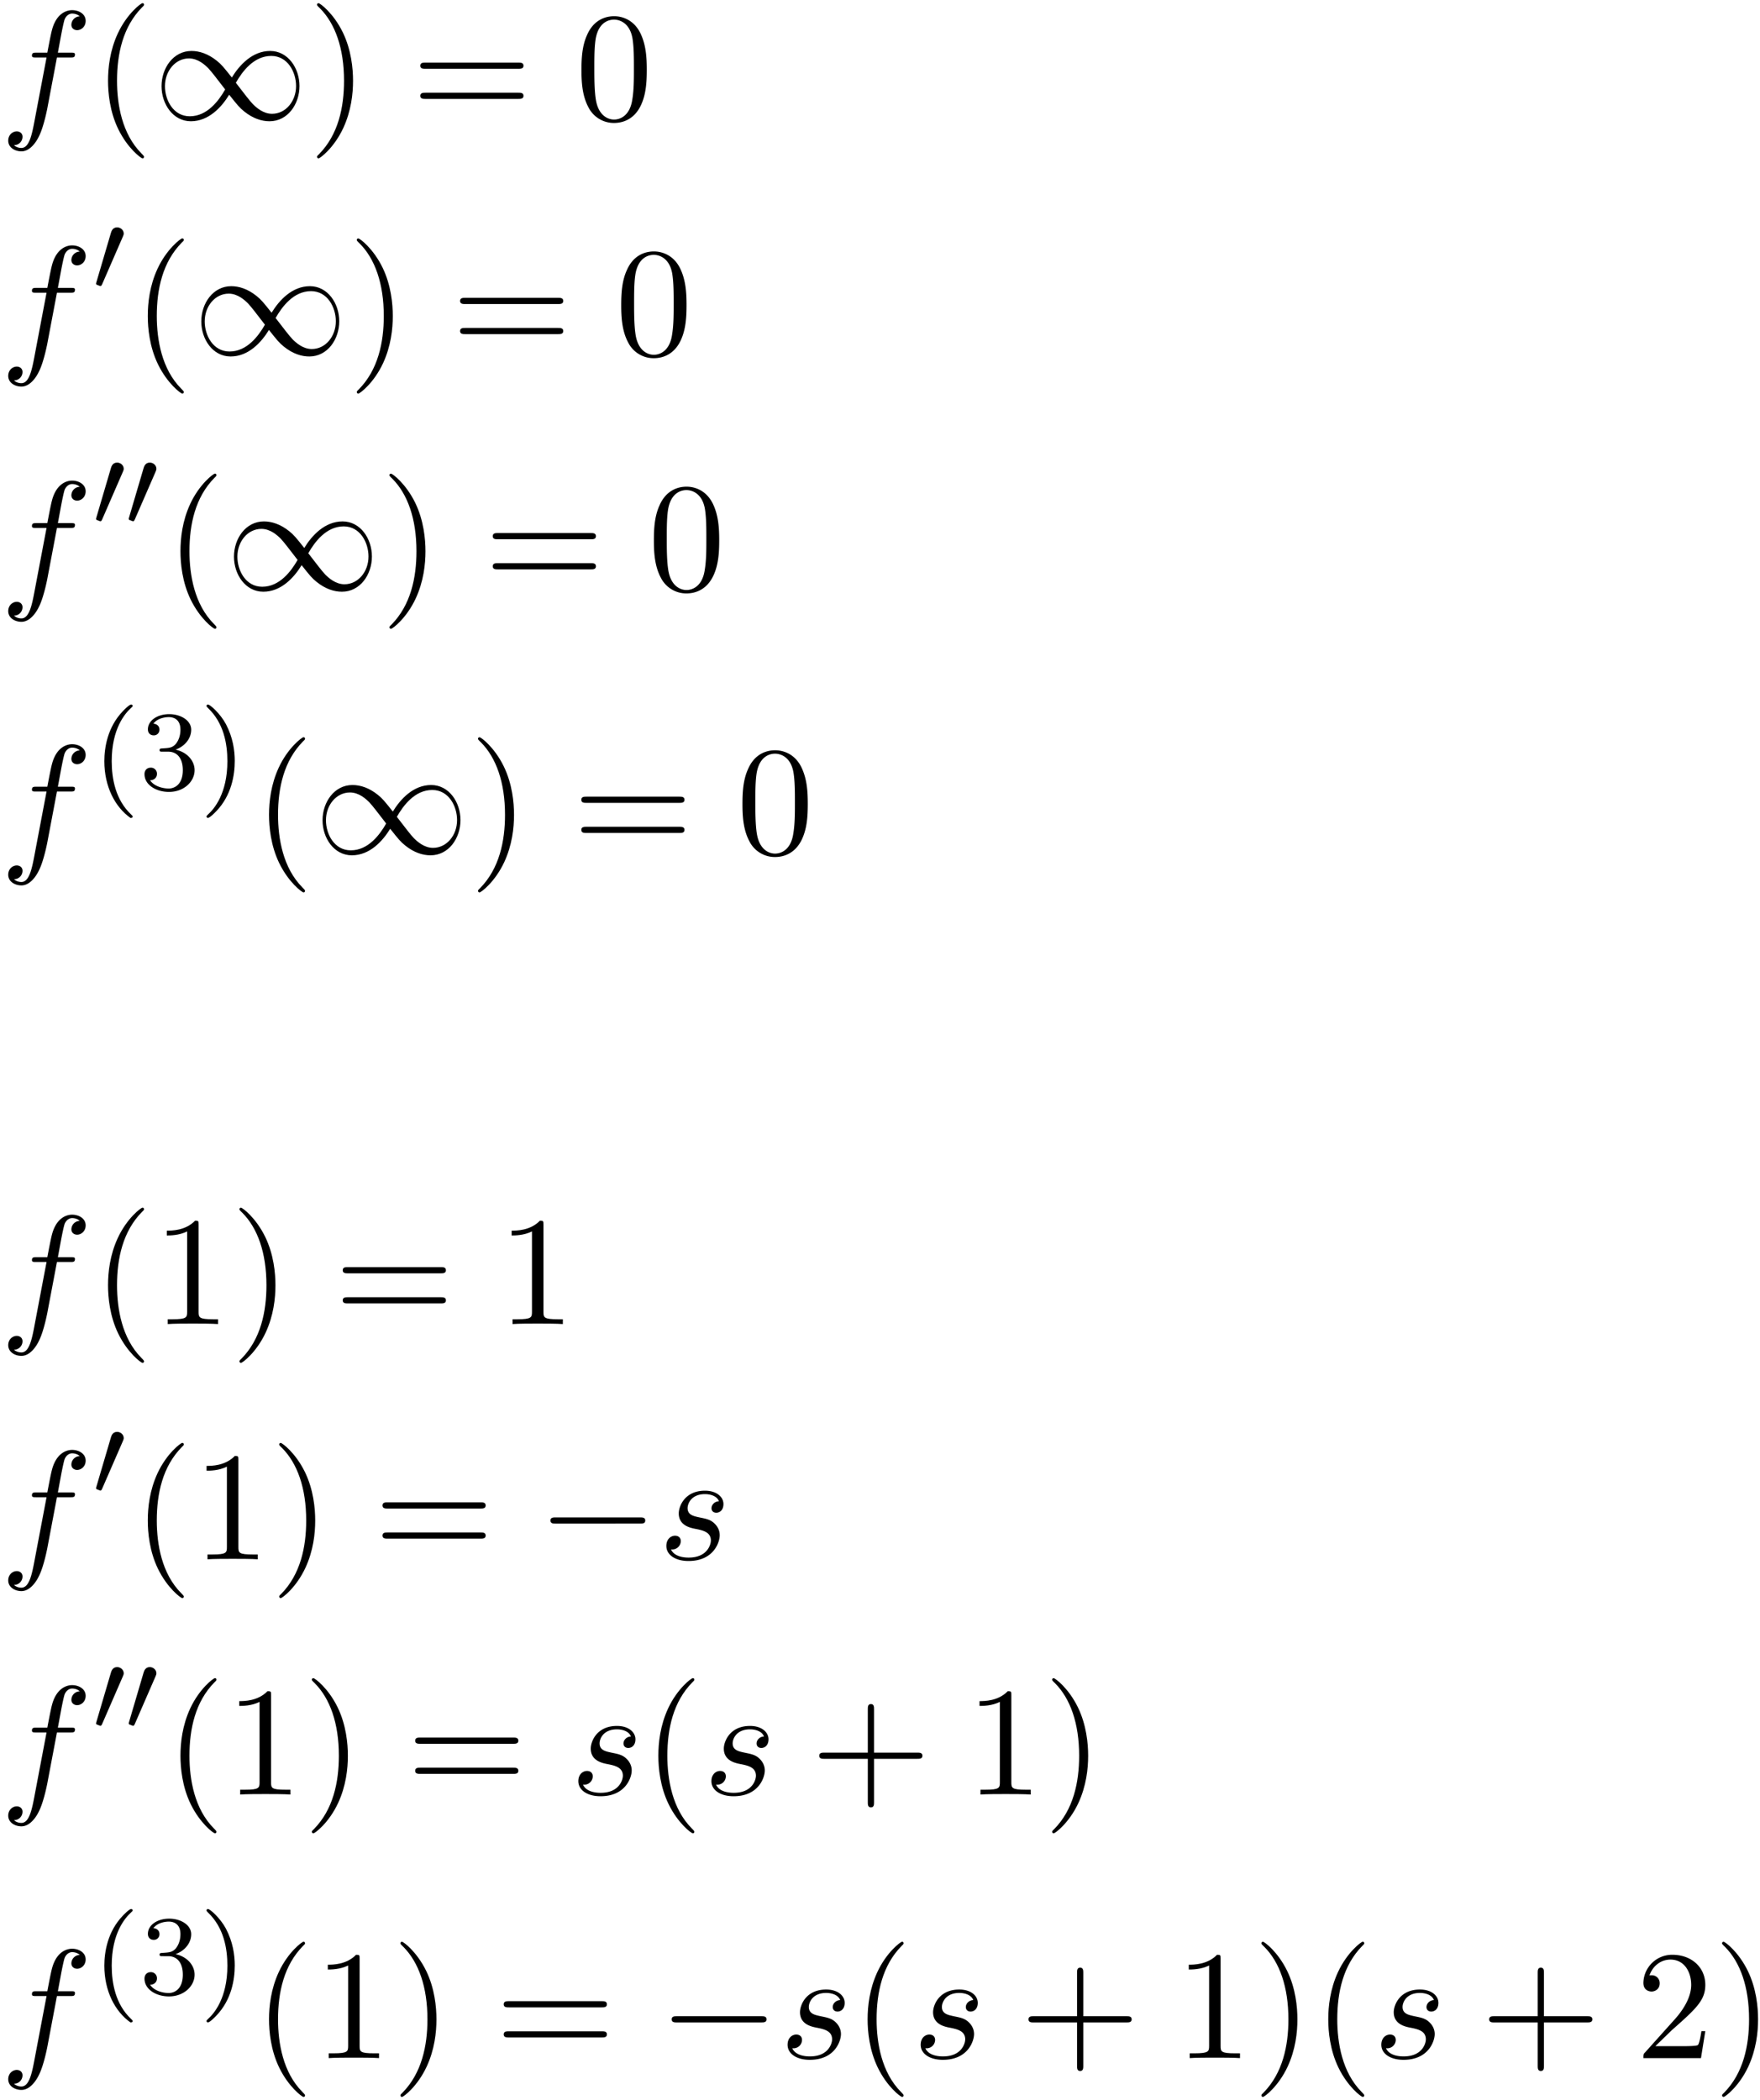 <svg xmlns="http://www.w3.org/2000/svg" xmlns:xlink="http://www.w3.org/1999/xlink" width="207" height="247" viewBox="1872.02 1484.295 123.736 147.646"><defs><path id="g3-40" d="M2.654 1.993c.064 0 .16 0 .16-.096 0-.032-.009-.04-.112-.144C1.61.725 1.339-.757 1.339-1.993c0-2.295.948-3.37 1.355-3.738.111-.103.12-.111.12-.15s-.032-.097-.112-.097c-.128 0-.526.407-.59.479C1.044-4.384.821-2.95.821-1.993c0 1.786.75 3.22 1.833 3.986"/><path id="g3-41" d="M2.463-1.993c0-.757-.128-1.665-.622-2.606-.39-.733-1.116-1.379-1.26-1.379-.079 0-.103.056-.103.096 0 .032 0 .048.096.144 1.116 1.06 1.37 2.518 1.37 3.745C1.945.295.997 1.38.59 1.745c-.104.104-.112.112-.112.152s.024.096.104.096c.127 0 .526-.407.59-.479C2.24.4 2.462-1.036 2.462-1.993"/><path id="g3-51" d="M2.016-2.662c.63 0 1.029.462 1.029 1.3 0 .995-.566 1.29-.989 1.29-.438 0-1.036-.16-1.315-.582.287 0 .486-.183.486-.446a.423.423 0 0 0-.438-.438c-.215 0-.438.135-.438.454 0 .757.813 1.251 1.721 1.251 1.06 0 1.801-.733 1.801-1.53 0-.661-.526-1.267-1.339-1.442.63-.224 1.1-.766 1.1-1.403S2.917-5.3 2.088-5.3C1.235-5.3.59-4.838.59-4.232c0 .295.199.422.406.422a.39.39 0 0 0 .407-.406c0-.295-.255-.407-.43-.415.334-.438.948-.462 1.091-.462.207 0 .813.064.813.885 0 .558-.23.892-.343 1.02-.239.247-.422.263-.908.295-.152.008-.215.016-.215.12 0 .111.071.111.207.111z"/><path id="g0-48" d="M2.112-3.778c.04-.103.072-.16.072-.239 0-.263-.24-.438-.462-.438-.32 0-.407.279-.439.39L.271-.63c-.032.096-.032.12-.032.128 0 .072.048.088.128.111.143.064.159.064.175.064.024 0 .072 0 .127-.135z"/><path id="g1-0" d="M7.19-2.51c.185 0 .38 0 .38-.217s-.195-.218-.38-.218H1.286c-.185 0-.382 0-.382.218s.197.218.382.218z"/><path id="g1-49" d="M5.542-2.956c-.59-.742-.72-.906-1.058-1.179-.611-.49-1.222-.687-1.779-.687C1.43-4.822.6-3.622.6-2.345.6-1.091 1.407.12 2.662.12s2.16-.993 2.694-1.865c.59.741.72.905 1.059 1.178.61.49 1.221.687 1.778.687 1.276 0 2.105-1.2 2.105-2.476 0-1.255-.807-2.466-2.062-2.466s-2.16.993-2.694 1.866m.283.37c.448-.785 1.255-1.887 2.488-1.887 1.156 0 1.745 1.135 1.745 2.117 0 1.069-.73 1.952-1.69 1.952-.633 0-1.124-.458-1.353-.687-.273-.294-.524-.633-1.19-1.494m-.752.47C4.625-1.331 3.818-.23 2.585-.23 1.43-.23.84-1.364.84-2.345c0-1.07.73-1.953 1.69-1.953.634 0 1.125.458 1.354.687.272.295.523.633 1.189 1.495"/><path id="g2-102" d="M4.004-4.364h.938c.218 0 .327 0 .327-.218 0-.12-.109-.12-.294-.12h-.906l.23-1.243c.043-.23.196-1.004.261-1.135.098-.207.284-.37.513-.37.043 0 .327 0 .534.195a.604.604 0 0 0-.589.59c0 .25.197.381.404.381.283 0 .6-.24.6-.654 0-.502-.502-.753-.95-.753-.37 0-1.057.196-1.385 1.276-.065.23-.098.339-.36 1.713h-.752c-.208 0-.328 0-.328.207 0 .131.098.131.306.131h.72l-.818 4.31c-.197 1.058-.382 2.05-.95 2.05-.043 0-.316 0-.523-.196a.59.59 0 0 0 .6-.59c0-.25-.197-.38-.404-.38-.283 0-.6.24-.6.654 0 .49.48.752.927.752.6 0 1.037-.643 1.233-1.058.35-.687.6-2.007.611-2.083z"/><path id="g2-115" d="M4.265-4.08c-.305.01-.523.25-.523.49 0 .154.098.317.338.317s.502-.185.502-.61c0-.492-.47-.939-1.298-.939-1.44 0-1.844 1.113-1.844 1.593 0 .85.807 1.014 1.124 1.08.567.109 1.134.229 1.134.829 0 .284-.25 1.2-1.56 1.2-.153 0-.993 0-1.243-.578a.596.596 0 0 0 .687-.578c0-.251-.175-.382-.404-.382-.283 0-.61.229-.61.72 0 .622.621 1.058 1.56 1.058C3.894.12 4.32-1.2 4.32-1.69c0-.394-.207-.666-.338-.797-.295-.306-.611-.36-1.091-.458-.393-.088-.83-.164-.83-.655 0-.316.263-.982 1.223-.982.272 0 .818.077.981.502"/><path id="g4-40" d="M3.61 2.618c0-.033 0-.054-.185-.24-1.363-1.374-1.712-3.436-1.712-5.105 0-1.898.414-3.797 1.756-5.16.142-.131.142-.153.142-.186 0-.076-.044-.109-.11-.109-.108 0-1.09.742-1.734 2.127-.556 1.2-.687 2.411-.687 3.328 0 .85.12 2.17.72 3.403.655 1.342 1.593 2.051 1.702 2.051.065 0 .109-.032.109-.109"/><path id="g4-41" d="M3.153-2.727c0-.851-.12-2.171-.72-3.404C1.778-7.473.84-8.18.73-8.18c-.066 0-.11.043-.11.108 0 .033 0 .055.208.251C1.9-6.742 2.52-5.007 2.52-2.727c0 1.865-.404 3.785-1.756 5.16-.142.13-.142.152-.142.185 0 .066.043.11.109.11.109 0 1.09-.743 1.734-2.128.557-1.2.688-2.41.688-3.327"/><path id="g4-43" d="M4.462-2.51h3.043c.153 0 .36 0 .36-.217s-.207-.218-.36-.218H4.462V-6c0-.153 0-.36-.218-.36s-.219.207-.219.36v3.055H.971c-.153 0-.36 0-.36.218s.207.218.36.218h3.054V.545c0 .153 0 .36.219.36s.218-.207.218-.36z"/><path id="g4-48" d="M5.018-3.49c0-.874-.054-1.746-.436-2.554C4.08-7.09 3.185-7.265 2.727-7.265c-.654 0-1.45.283-1.898 1.298C.48-5.215.425-4.364.425-3.491c0 .818.044 1.8.491 2.63A2 2 0 0 0 2.716.24c.59 0 1.419-.23 1.899-1.265.349-.753.403-1.604.403-2.466M2.716 0c-.425 0-1.069-.273-1.265-1.32-.12-.655-.12-1.658-.12-2.302 0-.698 0-1.418.087-2.007.207-1.298 1.026-1.396 1.298-1.396.36 0 1.08.196 1.288 1.276.109.61.109 1.44.109 2.127 0 .818 0 1.56-.12 2.258C3.829-.327 3.207 0 2.716 0"/><path id="g4-49" d="M3.207-6.982c0-.262 0-.283-.25-.283-.677.698-1.637.698-1.986.698v.338c.218 0 .862 0 1.429-.284v5.651c0 .393-.033.524-1.015.524h-.349V0c.382-.033 1.331-.033 1.768-.033s1.385 0 1.767.033v-.338h-.35c-.981 0-1.014-.12-1.014-.524z"/><path id="g4-50" d="m1.385-.84 1.157-1.124c1.702-1.505 2.356-2.094 2.356-3.185 0-1.244-.982-2.116-2.313-2.116a2.016 2.016 0 0 0-2.04 1.974c0 .611.546.611.579.611.185 0 .567-.13.567-.578a.55.55 0 0 0-.578-.567c-.088 0-.11 0-.142.01.25-.709.84-1.112 1.473-1.112.992 0 1.461.883 1.461 1.778 0 .873-.545 1.734-1.145 2.41L.665-.403c-.12.12-.12.142-.12.404h4.048l.305-1.898h-.273c-.054.327-.13.807-.24.97C4.31-.84 3.59-.84 3.35-.84z"/><path id="g4-61" d="M7.495-3.567c.163 0 .37 0 .37-.218s-.207-.219-.36-.219H.971c-.153 0-.36 0-.36.219s.207.218.37.218zm.01 2.116c.153 0 .36 0 .36-.218s-.207-.218-.37-.218H.982c-.164 0-.371 0-.371.218s.207.218.36.218z"/></defs><g id="page1"><use xlink:href="#g2-102" x="1872.02" y="1492.7"/><use xlink:href="#g4-40" x="1878.535" y="1492.7"/><use xlink:href="#g1-49" x="1882.777" y="1492.7"/><use xlink:href="#g4-41" x="1893.687" y="1492.7"/><use xlink:href="#g4-61" x="1900.959" y="1492.7"/><use xlink:href="#g4-48" x="1912.474" y="1492.7"/><use xlink:href="#g2-102" x="1872.02" y="1509.238"/><use xlink:href="#g0-48" x="1878.535" y="1504.734"/><use xlink:href="#g4-40" x="1881.33" y="1509.238"/><use xlink:href="#g1-49" x="1885.572" y="1509.238"/><use xlink:href="#g4-41" x="1896.482" y="1509.238"/><use xlink:href="#g4-61" x="1903.754" y="1509.238"/><use xlink:href="#g4-48" x="1915.269" y="1509.238"/><use xlink:href="#g2-102" x="1872.02" y="1525.776"/><use xlink:href="#g0-48" x="1878.535" y="1521.272"/><use xlink:href="#g0-48" x="1880.832" y="1521.272"/><use xlink:href="#g4-40" x="1883.627" y="1525.776"/><use xlink:href="#g1-49" x="1887.869" y="1525.776"/><use xlink:href="#g4-41" x="1898.779" y="1525.776"/><use xlink:href="#g4-61" x="1906.051" y="1525.776"/><use xlink:href="#g4-48" x="1917.566" y="1525.776"/><use xlink:href="#g2-102" x="1872.02" y="1544.308"/><use xlink:href="#g3-40" x="1878.535" y="1539.804"/><use xlink:href="#g3-51" x="1881.828" y="1539.804"/><use xlink:href="#g3-41" x="1886.062" y="1539.804"/><use xlink:href="#g4-40" x="1889.854" y="1544.308"/><use xlink:href="#g1-49" x="1894.096" y="1544.308"/><use xlink:href="#g4-41" x="1905.005" y="1544.308"/><use xlink:href="#g4-61" x="1912.278" y="1544.308"/><use xlink:href="#g4-48" x="1923.793" y="1544.308"/><use xlink:href="#g2-102" x="1872.02" y="1577.384"/><use xlink:href="#g4-40" x="1878.535" y="1577.384"/><use xlink:href="#g4-49" x="1882.777" y="1577.384"/><use xlink:href="#g4-41" x="1888.232" y="1577.384"/><use xlink:href="#g4-61" x="1895.505" y="1577.384"/><use xlink:href="#g4-49" x="1907.02" y="1577.384"/><use xlink:href="#g2-102" x="1872.02" y="1593.922"/><use xlink:href="#g0-48" x="1878.535" y="1589.418"/><use xlink:href="#g4-40" x="1881.33" y="1593.922"/><use xlink:href="#g4-49" x="1885.572" y="1593.922"/><use xlink:href="#g4-41" x="1891.027" y="1593.922"/><use xlink:href="#g4-61" x="1898.3" y="1593.922"/><use xlink:href="#g1-0" x="1909.815" y="1593.922"/><use xlink:href="#g2-115" x="1918.3" y="1593.922"/><use xlink:href="#g2-102" x="1872.02" y="1610.46"/><use xlink:href="#g0-48" x="1878.535" y="1605.956"/><use xlink:href="#g0-48" x="1880.832" y="1605.956"/><use xlink:href="#g4-40" x="1883.627" y="1610.46"/><use xlink:href="#g4-49" x="1887.869" y="1610.46"/><use xlink:href="#g4-41" x="1893.324" y="1610.46"/><use xlink:href="#g4-61" x="1900.597" y="1610.46"/><use xlink:href="#g2-115" x="1912.112" y="1610.46"/><use xlink:href="#g4-40" x="1917.225" y="1610.46"/><use xlink:href="#g2-115" x="1921.468" y="1610.46"/><use xlink:href="#g4-43" x="1929.006" y="1610.46"/><use xlink:href="#g4-49" x="1939.915" y="1610.46"/><use xlink:href="#g4-41" x="1945.369" y="1610.46"/><use xlink:href="#g2-102" x="1872.02" y="1628.992"/><use xlink:href="#g3-40" x="1878.535" y="1624.487"/><use xlink:href="#g3-51" x="1881.828" y="1624.487"/><use xlink:href="#g3-41" x="1886.062" y="1624.487"/><use xlink:href="#g4-40" x="1889.854" y="1628.992"/><use xlink:href="#g4-49" x="1894.096" y="1628.992"/><use xlink:href="#g4-41" x="1899.551" y="1628.992"/><use xlink:href="#g4-61" x="1906.823" y="1628.992"/><use xlink:href="#g1-0" x="1918.339" y="1628.992"/><use xlink:href="#g2-115" x="1926.823" y="1628.992"/><use xlink:href="#g4-40" x="1931.937" y="1628.992"/><use xlink:href="#g2-115" x="1936.18" y="1628.992"/><use xlink:href="#g4-43" x="1943.717" y="1628.992"/><use xlink:href="#g4-49" x="1954.626" y="1628.992"/><use xlink:href="#g4-41" x="1960.081" y="1628.992"/><use xlink:href="#g4-40" x="1964.323" y="1628.992"/><use xlink:href="#g2-115" x="1968.566" y="1628.992"/><use xlink:href="#g4-43" x="1976.104" y="1628.992"/><use xlink:href="#g4-50" x="1987.013" y="1628.992"/><use xlink:href="#g4-41" x="1992.467" y="1628.992"/></g><script type="text/ecmascript">if(window.parent.postMessage)window.parent.postMessage(&quot;89.18121|155.25|185.25|&quot;+window.location,&quot;*&quot;);</script></svg>